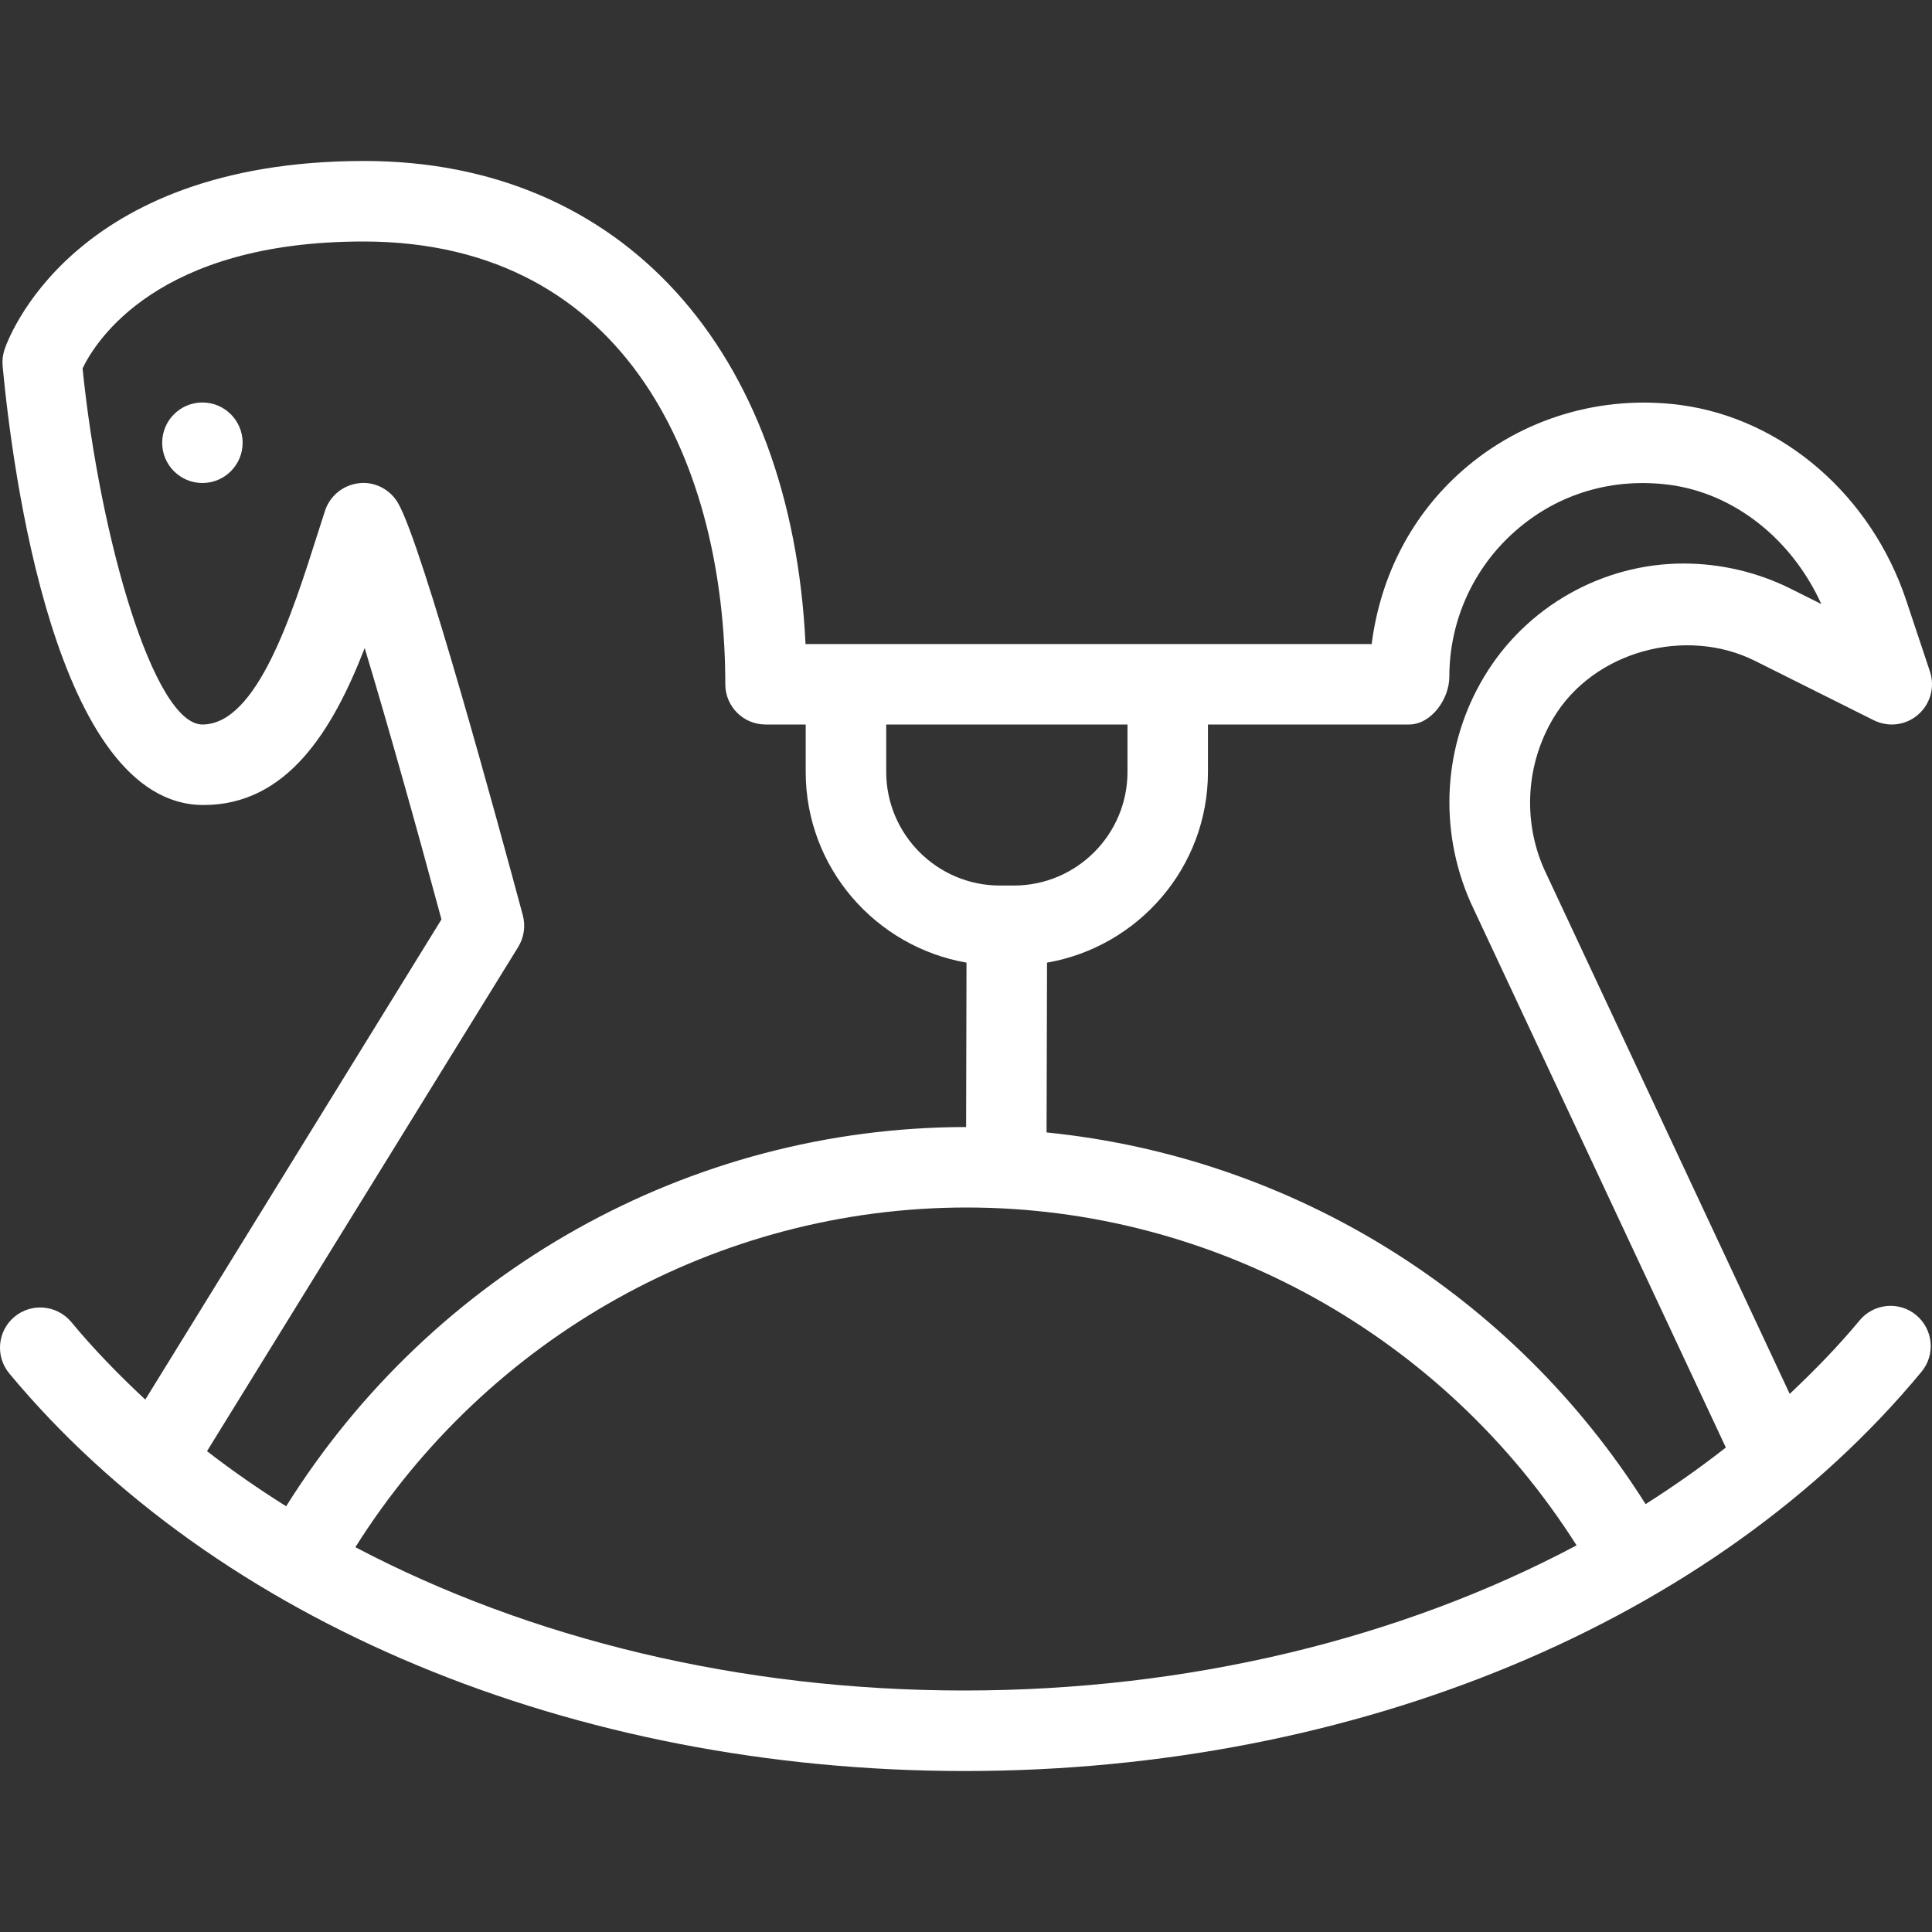 <?xml version="1.0" encoding="UTF-8"?> <svg xmlns="http://www.w3.org/2000/svg" width="34" height="34" viewBox="0 0 34 34" fill="none"><rect x="0" y="0" width="34" height="34" fill="#333333" stroke="none"/><path d="M3.562 8.5C3.953 8.5 4.27 8.183 4.27 7.792C4.27 7.401 3.953 7.083 3.562 7.083C3.171 7.083 2.854 7.401 2.854 7.792C2.854 8.183 3.171 8.5 3.562 8.5Z" fill="white"></path><path d="M33.721 23.143C33.421 22.894 32.974 22.936 32.725 23.238C32.349 23.692 31.932 24.118 31.496 24.53L27.174 15.296C26.794 14.437 26.855 13.442 27.34 12.632C28.044 11.458 29.668 11.02 30.889 11.632L32.975 12.675C33.233 12.803 33.539 12.765 33.755 12.577C33.972 12.389 34.054 12.09 33.964 11.818L33.549 10.573C32.934 8.722 31.376 7.37 29.578 7.128C28.183 6.943 26.79 7.359 25.743 8.275C24.862 9.047 24.297 10.107 24.139 11.334H14.176C13.927 6.145 10.935 2.833 6.41 2.833C1.226 2.833 0.123 6.019 0.079 6.154C0.048 6.247 0.037 6.345 0.046 6.442C0.216 8.254 0.972 14.167 3.581 14.167C5.049 14.167 5.851 12.865 6.418 11.405C6.808 12.696 7.31 14.477 7.769 16.18L2.557 24.63C2.091 24.197 1.651 23.744 1.253 23.264C1.001 22.964 0.556 22.924 0.256 23.172C-0.046 23.422 -0.086 23.869 0.163 24.17C3.805 28.551 10.09 31.167 16.977 31.167C23.882 31.167 30.177 28.54 33.815 24.141C34.065 23.839 34.022 23.393 33.721 23.143ZM15.596 12.75H19.842V13.584C19.842 14.686 18.945 15.584 17.843 15.584H17.596C16.494 15.584 15.596 14.686 15.596 13.584L15.596 12.75ZM3.643 25.538L9.12 16.664C9.222 16.498 9.251 16.297 9.201 16.108C8.793 14.591 7.433 9.585 7.004 8.852C6.865 8.61 6.589 8.47 6.317 8.504C6.039 8.535 5.805 8.726 5.719 8.991L5.593 9.383C5.142 10.804 4.525 12.75 3.562 12.75C2.709 12.75 1.758 9.478 1.453 6.483C1.686 5.998 2.779 4.25 6.393 4.25C11.09 4.25 12.764 8.275 12.764 12.042C12.764 12.433 13.081 12.75 13.472 12.75H14.179V13.584C14.179 15.267 15.405 16.661 17.009 16.941L17.002 19.834C12.119 19.837 7.615 22.387 5.036 26.508C4.55 26.203 4.086 25.881 3.643 25.538ZM16.967 29.75C13.031 29.75 9.323 28.843 6.254 27.228C8.58 23.534 12.625 21.25 17.011 21.25C21.378 21.25 25.416 23.522 27.745 27.196C24.665 28.832 20.932 29.75 16.967 29.75ZM28.96 26.47C26.626 22.77 22.735 20.364 18.418 19.929L18.426 16.941C20.031 16.662 21.258 15.268 21.258 13.584V12.75H24.797C25.189 12.75 25.506 12.3 25.506 11.908C25.506 10.925 25.93 9.989 26.672 9.341C27.42 8.684 28.385 8.4 29.388 8.533C30.526 8.686 31.536 9.492 32.052 10.63L31.522 10.365C30.939 10.072 30.284 9.917 29.628 9.917C28.199 9.917 26.855 10.678 26.119 11.908C25.398 13.108 25.308 14.589 25.881 15.884L30.372 25.474C29.923 25.826 29.453 26.157 28.96 26.47Z" fill="white"></path></svg> 
